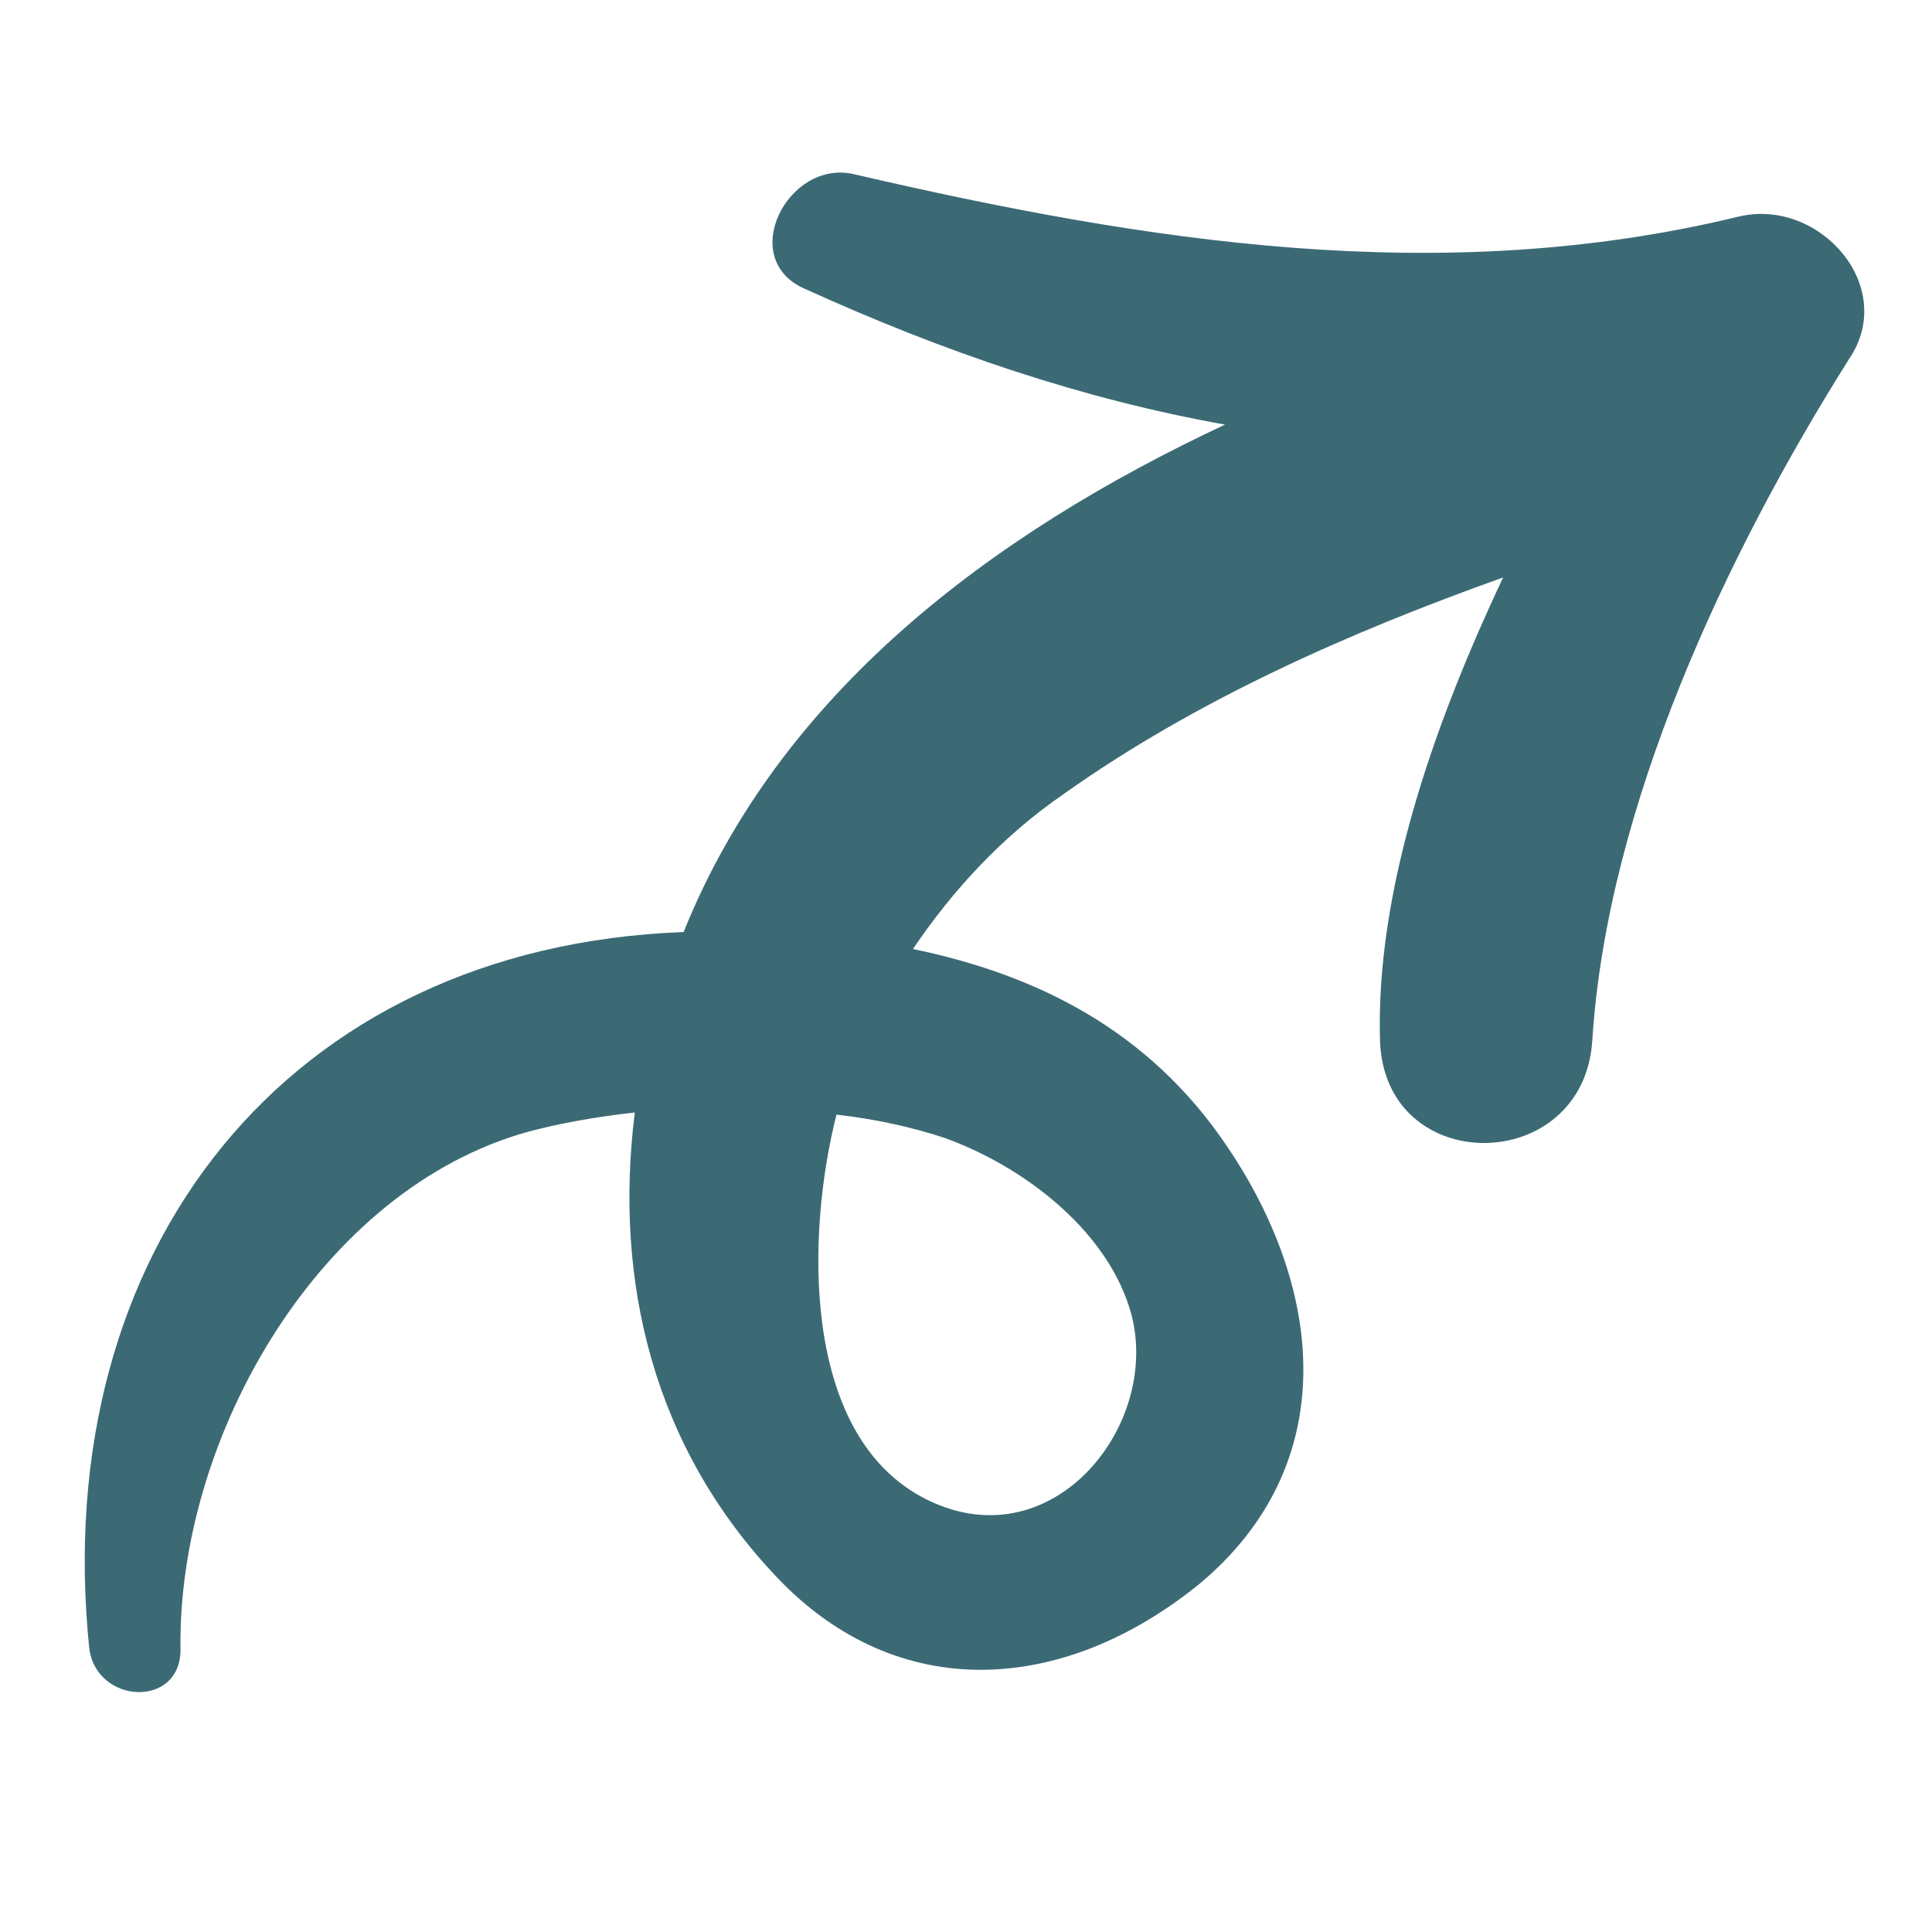 <?xml version="1.0" ?>
<!-- Uploaded to: SVG Repo, www.svgrepo.com, Generator: SVG Repo Mixer Tools -->
<svg width="800px" height="800px" viewBox="0 0 91 91" id="Layer_1" version="1.1" xml:space="preserve" xmlns="http://www.w3.org/2000/svg" xmlns:xlink="http://www.w3.org/1999/xlink">
<style type="text/css">
	.st0{fill:#3B6A75;}
</style>
<g>
<path class="st0" d="M81.9,10.2c-14,3.4-27.9,1.2-41.7-2c-3.1-0.7-5.5,4-2.3,5.4c6.6,3,13.1,5.2,19.8,6.4   c-11.1,5.2-21,12.7-25.5,23.9c-18.7,0.7-29.9,15-28,33.7c0.3,2.7,4.4,2.9,4.3,0c-0.1-10,6.6-21.6,16.4-24.3c1.5-0.4,3.2-0.7,5-0.9   c-1,8,0.9,15.8,6.7,21.9c5.7,6,13.5,5.5,19.9,0.3c6.7-5.6,5.9-13.8,1.3-20.6c-3.7-5.5-9-8.1-14.8-9.3c1.9-2.8,4.2-5.3,7.1-7.3   c6.2-4.4,13.4-7.6,20.7-10.2c-3.4,7.2-6,14.9-5.8,21.8c0.2,6.5,9.6,6.4,10,0c0.7-11,6.3-22.9,12.1-32.1   C89.4,13.5,85.7,9.3,81.9,10.2z M53.2,61.6c1.7,5.4-3.7,12.2-9.8,8.9c-5.7-3.1-5.4-12.5-4-18c1.8,0.2,3.6,0.6,5.1,1.1   C48.1,54.9,52,57.8,53.2,61.6z"/>
</g>
</svg>